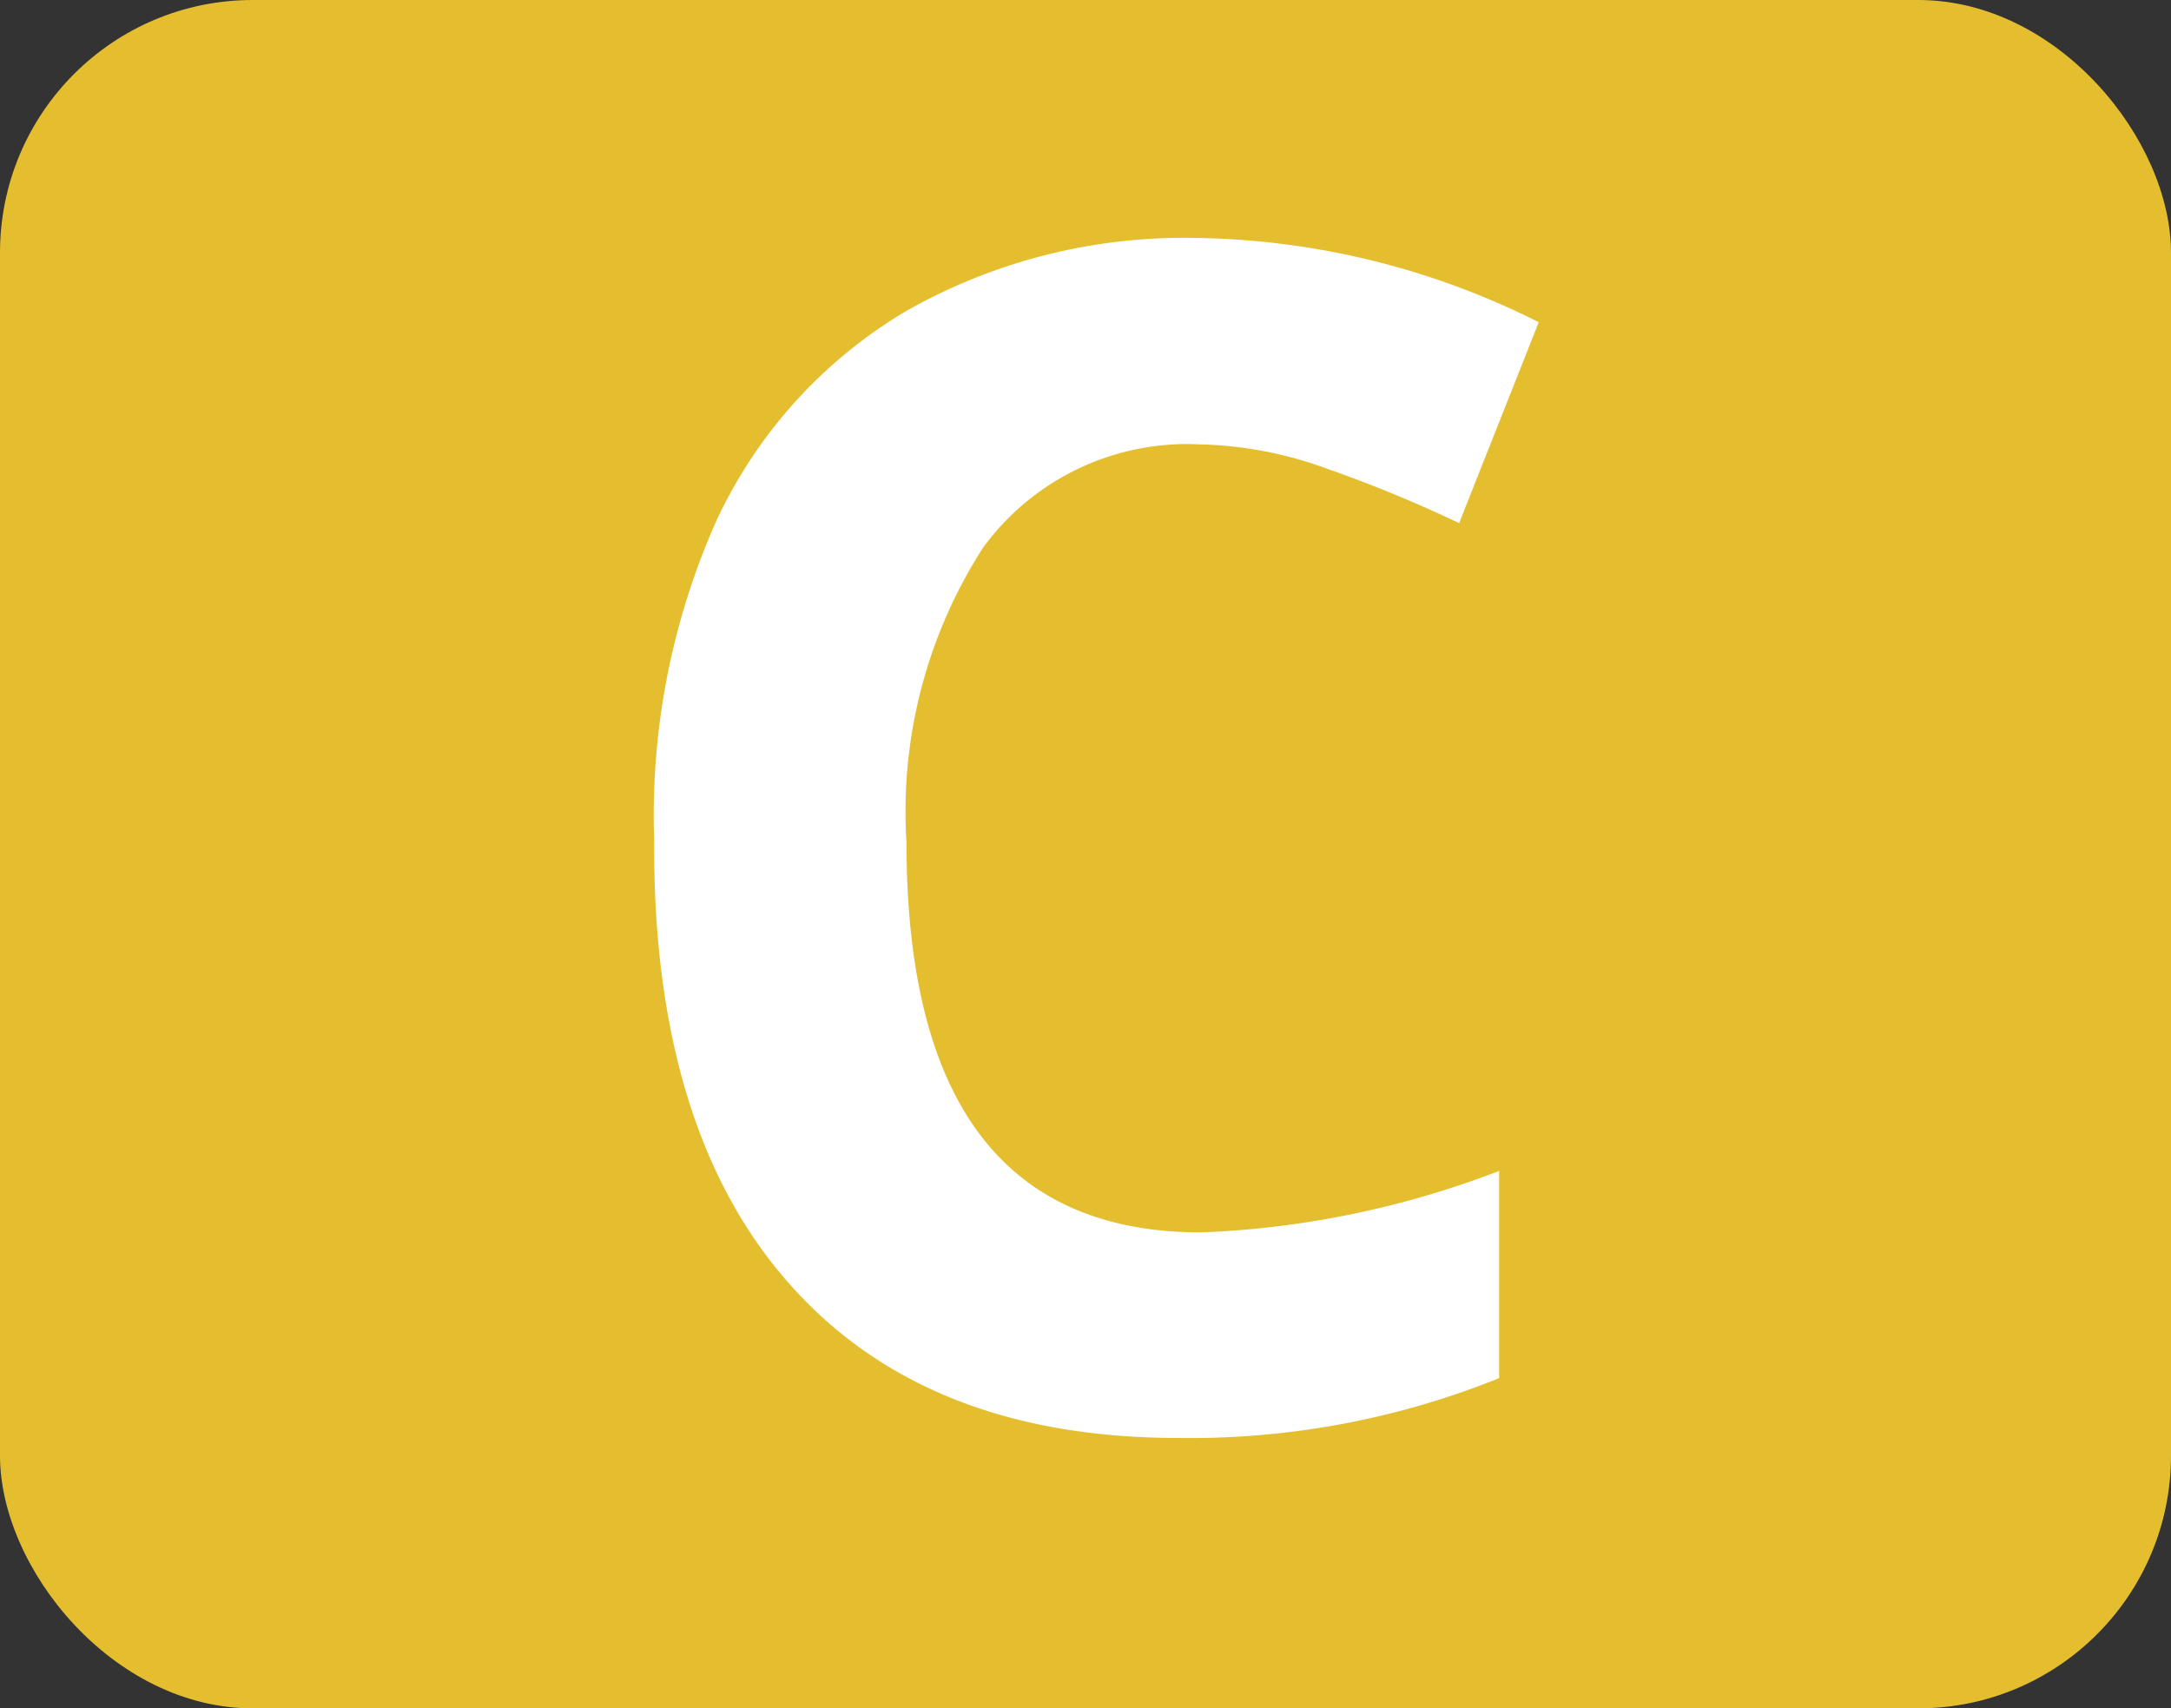 <svg xmlns="http://www.w3.org/2000/svg" viewBox="0 0 51.54 40.56">
    <rect x="0" y="0" width="51.54" height="40.56" fill="#333333" stroke="none"/>
    <defs>
        <style>.cls-1{fill:#e5be30;}.cls-2{fill:#fff;}</style>
    </defs>
    <rect class="cls-1" width="51.54" height="40.56" rx="6" ry="6"/>
    <path class="cls-2" d="M28.47,10.55A6,6,0,0,0,23.34,13,11.58,11.58,0,0,0,21.52,20q0,9.26,7,9.26a22,22,0,0,0,7.07-1.46v4.92a19.62,19.62,0,0,1-7.62,1.42q-6,0-9.24-3.67t-3.2-10.52A17.19,17.19,0,0,1,17,12.38a11.36,11.36,0,0,1,4.52-5,13.37,13.37,0,0,1,6.9-1.73,18.63,18.63,0,0,1,8.11,2l-1.89,4.77a31.55,31.55,0,0,0-3.13-1.29A9.33,9.33,0,0,0,28.47,10.55Z"/>
</svg>